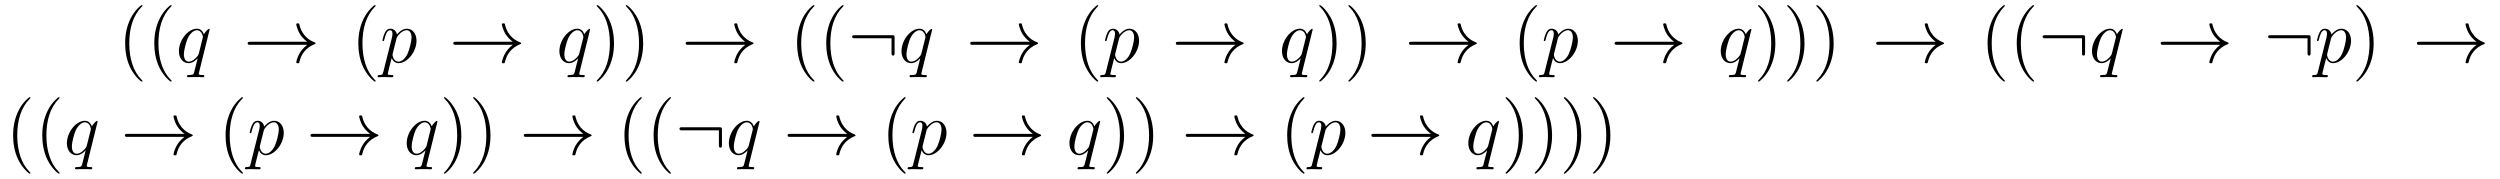 <?xml version='1.0' encoding='UTF-8'?>
<!-- This file was generated by dvisvgm 2.8.1 -->
<svg version='1.1' xmlns='http://www.w3.org/2000/svg' xmlns:xlink='http://www.w3.org/1999/xlink' width='391pt' height='28pt' viewBox='0 -28 391 28'>
<g id='page1'>
<g transform='matrix(1 0 0 -1 -110 636)'>
<path d='M132.285 651.335C132.285 651.371 132.285 651.395 132.082 651.598C130.887 652.806 130.217 654.778 130.217 657.217C130.217 659.536 130.779 661.532 132.166 662.943C132.285 663.05 132.285 663.074 132.285 663.11C132.285 663.182 132.225 663.206 132.177 663.206C132.022 663.206 131.042 662.345 130.456 661.173C129.847 659.966 129.572 658.687 129.572 657.217C129.572 656.152 129.739 654.73 130.36 653.451C131.066 652.017 132.046 651.239 132.177 651.239C132.225 651.239 132.285 651.263 132.285 651.335ZM136.845 651.335C136.845 651.371 136.845 651.395 136.642 651.598C135.447 652.806 134.777 654.778 134.777 657.217C134.777 659.536 135.339 661.532 136.726 662.943C136.845 663.05 136.845 663.074 136.845 663.11C136.845 663.182 136.785 663.206 136.737 663.206C136.582 663.206 135.602 662.345 135.016 661.173C134.406 659.966 134.131 658.687 134.131 657.217C134.131 656.152 134.299 654.73 134.92 653.451C135.626 652.017 136.606 651.239 136.737 651.239C136.785 651.239 136.845 651.263 136.845 651.335Z'/>
<path d='M142.789 659.392C142.789 659.452 142.741 659.5 142.681 659.5C142.586 659.5 142.119 659.069 141.893 658.651C141.677 659.189 141.307 659.512 140.793 659.512C139.442 659.512 137.983 657.767 137.983 655.997C137.983 654.814 138.677 654.12 139.49 654.12C140.123 654.12 140.649 654.599 140.9 654.873L140.912 654.862L140.458 653.068L140.35 652.638C140.243 652.28 140.063 652.28 139.502 652.267C139.37 652.267 139.251 652.267 139.251 652.04C139.251 651.957 139.322 651.921 139.406 651.921C139.573 651.921 139.788 651.945 139.956 651.945H141.175C141.354 651.945 141.558 651.921 141.737 651.921C141.809 651.921 141.952 651.921 141.952 652.148C141.952 652.267 141.857 652.267 141.677 652.267C141.115 652.267 141.079 652.351 141.079 652.447C141.079 652.507 141.092 652.519 141.127 652.674L142.789 659.392ZM141.103 655.662C141.044 655.459 141.044 655.435 140.876 655.208C140.613 654.873 140.087 654.36 139.526 654.36C139.035 654.36 138.76 654.802 138.76 655.507C138.76 656.165 139.131 657.503 139.358 658.006C139.765 658.842 140.326 659.273 140.793 659.273C141.582 659.273 141.737 658.293 141.737 658.197C141.737 658.185 141.701 658.029 141.689 658.006L141.103 655.662Z'/>
<path d='M158.043 656.989C157.386 656.487 157.063 655.997 156.967 655.842C156.429 655.017 156.334 654.264 156.334 654.252C156.334 654.108 156.477 654.108 156.573 654.108C156.776 654.108 156.788 654.132 156.836 654.348C157.111 655.519 157.816 656.523 159.167 657.073C159.31 657.121 159.346 657.145 159.346 657.228S159.274 657.348 159.251 657.36C158.724 657.563 157.278 658.161 156.824 660.169C156.788 660.313 156.776 660.348 156.573 660.348C156.477 660.348 156.334 660.348 156.334 660.205C156.334 660.181 156.441 659.428 156.943 658.627C157.182 658.268 157.529 657.85 158.043 657.468H149.161C148.946 657.468 148.731 657.468 148.731 657.228C148.731 656.989 148.946 656.989 149.161 656.989H158.043Z'/>
<path d='M168.755 651.335C168.755 651.371 168.755 651.395 168.551 651.598C167.356 652.806 166.686 654.778 166.686 657.217C166.686 659.536 167.248 661.532 168.635 662.943C168.755 663.05 168.755 663.074 168.755 663.11C168.755 663.182 168.695 663.206 168.647 663.206C168.492 663.206 167.511 662.345 166.926 661.173C166.316 659.966 166.041 658.687 166.041 657.217C166.041 656.152 166.208 654.73 166.83 653.451C167.535 652.017 168.516 651.239 168.647 651.239C168.695 651.239 168.755 651.263 168.755 651.335Z'/>
<path d='M169.942 652.722C169.858 652.363 169.811 652.267 169.321 652.267C169.177 652.267 169.058 652.267 169.058 652.04C169.058 652.017 169.069 651.921 169.201 651.921C169.356 651.921 169.524 651.945 169.679 651.945H170.193C170.444 651.945 171.054 651.921 171.305 651.921C171.377 651.921 171.52 651.921 171.52 652.136C171.52 652.267 171.437 652.267 171.233 652.267C170.683 652.267 170.648 652.351 170.648 652.447C170.648 652.59 171.185 654.647 171.257 654.921C171.388 654.587 171.711 654.12 172.333 654.12C173.684 654.12 175.142 655.878 175.142 657.635C175.142 658.735 174.521 659.512 173.624 659.512C172.859 659.512 172.213 658.771 172.082 658.603C171.986 659.201 171.52 659.512 171.042 659.512C170.695 659.512 170.42 659.344 170.193 658.89C169.978 658.46 169.811 657.731 169.811 657.683C169.811 657.635 169.858 657.575 169.942 657.575C170.038 657.575 170.05 657.587 170.122 657.862C170.301 658.567 170.528 659.273 171.006 659.273C171.281 659.273 171.377 659.081 171.377 658.723C171.377 658.436 171.341 658.316 171.293 658.101L169.942 652.722ZM172.01 657.97C172.094 658.304 172.429 658.651 172.62 658.818C172.751 658.938 173.146 659.273 173.6 659.273C174.126 659.273 174.365 658.747 174.365 658.125C174.365 657.551 174.03 656.2 173.732 655.579C173.433 654.933 172.883 654.36 172.333 654.36C171.52 654.36 171.388 655.387 171.388 655.435C171.388 655.471 171.413 655.567 171.424 655.627L172.01 657.97Z'/>
<path d='M190.197 656.989C189.539 656.487 189.216 655.997 189.121 655.842C188.583 655.017 188.487 654.264 188.487 654.252C188.487 654.108 188.631 654.108 188.726 654.108C188.93 654.108 188.941 654.132 188.989 654.348C189.264 655.519 189.969 656.523 191.32 657.073C191.464 657.121 191.5 657.145 191.5 657.228S191.428 657.348 191.404 657.36C190.878 657.563 189.432 658.161 188.977 660.169C188.941 660.313 188.93 660.348 188.726 660.348C188.631 660.348 188.487 660.348 188.487 660.205C188.487 660.181 188.595 659.428 189.097 658.627C189.336 658.268 189.683 657.85 190.197 657.468H181.315C181.1 657.468 180.885 657.468 180.885 657.228C180.885 656.989 181.1 656.989 181.315 656.989H190.197Z'/>
<path d='M202.295 659.392C202.295 659.452 202.247 659.5 202.187 659.5C202.092 659.5 201.625 659.069 201.398 658.651C201.184 659.189 200.813 659.512 200.298 659.512C198.948 659.512 197.489 657.767 197.489 655.997C197.489 654.814 198.182 654.12 198.996 654.12C199.63 654.12 200.155 654.599 200.406 654.873L200.418 654.862L199.963 653.068L199.856 652.638C199.748 652.28 199.57 652.28 199.008 652.267C198.876 652.267 198.756 652.267 198.756 652.04C198.756 651.957 198.828 651.921 198.912 651.921C199.079 651.921 199.295 651.945 199.462 651.945H200.681C200.861 651.945 201.064 651.921 201.242 651.921C201.314 651.921 201.458 651.921 201.458 652.148C201.458 652.267 201.362 652.267 201.184 652.267C200.621 652.267 200.585 652.351 200.585 652.447C200.585 652.507 200.598 652.519 200.633 652.674L202.295 659.392ZM200.609 655.662C200.55 655.459 200.55 655.435 200.382 655.208C200.119 654.873 199.594 654.36 199.032 654.36C198.541 654.36 198.266 654.802 198.266 655.507C198.266 656.165 198.637 657.503 198.864 658.006C199.271 658.842 199.832 659.273 200.298 659.273C201.088 659.273 201.242 658.293 201.242 658.197C201.242 658.185 201.208 658.029 201.196 658.006L200.609 655.662Z'/>
<path d='M206.03 657.217C206.03 658.125 205.91 659.607 205.242 660.994C204.536 662.428 203.556 663.206 203.424 663.206C203.376 663.206 203.317 663.182 203.317 663.11C203.317 663.074 203.317 663.05 203.52 662.847C204.715 661.64 205.385 659.667 205.385 657.228C205.385 654.909 204.823 652.913 203.436 651.502C203.317 651.395 203.317 651.371 203.317 651.335C203.317 651.263 203.376 651.239 203.424 651.239C203.58 651.239 204.56 652.1 205.146 653.272C205.756 654.491 206.03 655.782 206.03 657.217ZM210.59 657.217C210.59 658.125 210.47 659.607 209.802 660.994C209.096 662.428 208.116 663.206 207.984 663.206C207.936 663.206 207.877 663.182 207.877 663.11C207.877 663.074 207.877 663.05 208.08 662.847C209.275 661.64 209.945 659.667 209.945 657.228C209.945 654.909 209.383 652.913 207.996 651.502C207.877 651.395 207.877 651.371 207.877 651.335C207.877 651.263 207.936 651.239 207.984 651.239C208.14 651.239 209.12 652.1 209.706 653.272C210.316 654.491 210.59 655.782 210.59 657.217Z'/>
<path d='M226.547 656.989C225.889 656.487 225.566 655.997 225.47 655.842C224.933 655.017 224.837 654.264 224.837 654.252C224.837 654.108 224.981 654.108 225.076 654.108C225.28 654.108 225.29 654.132 225.338 654.348C225.613 655.519 226.319 656.523 227.67 657.073C227.814 657.121 227.849 657.145 227.849 657.228S227.778 657.348 227.754 657.36C227.227 657.563 225.781 658.161 225.326 660.169C225.29 660.313 225.28 660.348 225.076 660.348C224.981 660.348 224.837 660.348 224.837 660.205C224.837 660.181 224.945 659.428 225.446 658.627C225.685 658.268 226.032 657.85 226.547 657.468H217.664C217.45 657.468 217.234 657.468 217.234 657.228C217.234 656.989 217.45 656.989 217.664 656.989H226.547Z'/>
<path d='M237.378 651.335C237.378 651.371 237.378 651.395 237.174 651.598C235.979 652.806 235.309 654.778 235.309 657.217C235.309 659.536 235.872 661.532 237.258 662.943C237.378 663.05 237.378 663.074 237.378 663.11C237.378 663.182 237.318 663.206 237.27 663.206C237.115 663.206 236.135 662.345 235.549 661.173C234.94 659.966 234.665 658.687 234.665 657.217C234.665 656.152 234.832 654.73 235.453 653.451C236.159 652.017 237.138 651.239 237.27 651.239C237.318 651.239 237.378 651.263 237.378 651.335ZM241.938 651.335C241.938 651.371 241.938 651.395 241.734 651.598C240.539 652.806 239.869 654.778 239.869 657.217C239.869 659.536 240.431 661.532 241.818 662.943C241.938 663.05 241.938 663.074 241.938 663.11C241.938 663.182 241.878 663.206 241.83 663.206C241.675 663.206 240.695 662.345 240.109 661.173C239.5 659.966 239.224 658.687 239.224 657.217C239.224 656.152 239.392 654.73 240.013 653.451C240.718 652.017 241.698 651.239 241.83 651.239C241.878 651.239 241.938 651.263 241.938 651.335Z'/>
<path d='M249.914 658.065C249.914 658.46 249.878 658.496 249.496 658.496H243.685C243.482 658.496 243.268 658.496 243.268 658.257C243.268 658.017 243.482 658.017 243.685 658.017H249.436V655.734C249.436 655.519 249.436 655.304 249.674 655.304C249.914 655.304 249.914 655.519 249.914 655.734V658.065Z'/>
<path d='M255.799 659.392C255.799 659.452 255.752 659.5 255.692 659.5C255.596 659.5 255.13 659.069 254.903 658.651C254.688 659.189 254.317 659.512 253.804 659.512C252.452 659.512 250.994 657.767 250.994 655.997C250.994 654.814 251.688 654.12 252.5 654.12C253.134 654.12 253.66 654.599 253.91 654.873L253.922 654.862L253.469 653.068L253.361 652.638C253.254 652.28 253.074 652.28 252.512 652.267C252.38 652.267 252.262 652.267 252.262 652.04C252.262 651.957 252.332 651.921 252.416 651.921C252.584 651.921 252.799 651.945 252.966 651.945H254.185C254.365 651.945 254.568 651.921 254.748 651.921C254.819 651.921 254.963 651.921 254.963 652.148C254.963 652.267 254.867 652.267 254.688 652.267C254.126 652.267 254.09 652.351 254.09 652.447C254.09 652.507 254.102 652.519 254.138 652.674L255.799 659.392ZM254.114 655.662C254.054 655.459 254.054 655.435 253.886 655.208C253.624 654.873 253.098 654.36 252.536 654.36C252.046 654.36 251.771 654.802 251.771 655.507C251.771 656.165 252.142 657.503 252.368 658.006C252.775 658.842 253.337 659.273 253.804 659.273C254.592 659.273 254.748 658.293 254.748 658.197C254.748 658.185 254.712 658.029 254.7 658.006L254.114 655.662Z'/>
<path d='M271.054 656.989C270.396 656.487 270.073 655.997 269.978 655.842C269.44 655.017 269.345 654.264 269.345 654.252C269.345 654.108 269.488 654.108 269.584 654.108C269.786 654.108 269.798 654.132 269.846 654.348C270.121 655.519 270.827 656.523 272.178 657.073C272.321 657.121 272.357 657.145 272.357 657.228S272.285 657.348 272.261 657.36C271.735 657.563 270.289 658.161 269.834 660.169C269.798 660.313 269.786 660.348 269.584 660.348C269.488 660.348 269.345 660.348 269.345 660.205C269.345 660.181 269.452 659.428 269.954 658.627C270.193 658.268 270.54 657.85 271.054 657.468H262.172C261.956 657.468 261.742 657.468 261.742 657.228C261.742 656.989 261.956 656.989 262.172 656.989H271.054Z'/>
<path d='M281.765 651.335C281.765 651.371 281.765 651.395 281.562 651.598C280.367 652.806 279.697 654.778 279.697 657.217C279.697 659.536 280.259 661.532 281.646 662.943C281.765 663.05 281.765 663.074 281.765 663.11C281.765 663.182 281.706 663.206 281.658 663.206C281.502 663.206 280.522 662.345 279.936 661.173C279.326 659.966 279.052 658.687 279.052 657.217C279.052 656.152 279.218 654.73 279.84 653.451C280.546 652.017 281.526 651.239 281.658 651.239C281.706 651.239 281.765 651.263 281.765 651.335Z'/>
<path d='M282.953 652.722C282.869 652.363 282.821 652.267 282.331 652.267C282.188 652.267 282.068 652.267 282.068 652.04C282.068 652.017 282.08 651.921 282.211 651.921C282.367 651.921 282.534 651.945 282.69 651.945H283.204C283.456 651.945 284.064 651.921 284.316 651.921C284.387 651.921 284.531 651.921 284.531 652.136C284.531 652.267 284.447 652.267 284.244 652.267C283.694 652.267 283.658 652.351 283.658 652.447C283.658 652.59 284.196 654.647 284.268 654.921C284.399 654.587 284.722 654.12 285.343 654.12C286.694 654.12 288.152 655.878 288.152 657.635C288.152 658.735 287.531 659.512 286.634 659.512C285.87 659.512 285.224 658.771 285.092 658.603C284.996 659.201 284.531 659.512 284.052 659.512C283.706 659.512 283.43 659.344 283.204 658.89C282.989 658.46 282.821 657.731 282.821 657.683C282.821 657.635 282.869 657.575 282.953 657.575C283.049 657.575 283.061 657.587 283.132 657.862C283.312 658.567 283.538 659.273 284.016 659.273C284.292 659.273 284.387 659.081 284.387 658.723C284.387 658.436 284.351 658.316 284.304 658.101L282.953 652.722ZM285.02 657.97C285.104 658.304 285.439 658.651 285.631 658.818C285.762 658.938 286.157 659.273 286.61 659.273C287.136 659.273 287.376 658.747 287.376 658.125C287.376 657.551 287.041 656.2 286.742 655.579C286.444 654.933 285.894 654.36 285.343 654.36C284.531 654.36 284.399 655.387 284.399 655.435C284.399 655.471 284.423 655.567 284.435 655.627L285.02 657.97Z'/>
<path d='M303.208 656.989C302.55 656.487 302.227 655.997 302.131 655.842C301.594 655.017 301.498 654.264 301.498 654.252C301.498 654.108 301.642 654.108 301.738 654.108C301.94 654.108 301.952 654.132 302 654.348C302.275 655.519 302.98 656.523 304.331 657.073C304.475 657.121 304.511 657.145 304.511 657.228S304.439 657.348 304.415 657.36C303.888 657.563 302.442 658.161 301.988 660.169C301.952 660.313 301.94 660.348 301.738 660.348C301.642 660.348 301.498 660.348 301.498 660.205C301.498 660.181 301.606 659.428 302.107 658.627C302.347 658.268 302.693 657.85 303.208 657.468H294.325C294.11 657.468 293.896 657.468 293.896 657.228C293.896 656.989 294.11 656.989 294.325 656.989H303.208Z'/>
<path d='M315.306 659.392C315.306 659.452 315.258 659.5 315.198 659.5C315.102 659.5 314.636 659.069 314.41 658.651C314.194 659.189 313.823 659.512 313.309 659.512C311.958 659.512 310.5 657.767 310.5 655.997C310.5 654.814 311.194 654.12 312.006 654.12C312.64 654.12 313.165 654.599 313.417 654.873L313.429 654.862L312.974 653.068L312.866 652.638C312.76 652.28 312.58 652.28 312.018 652.267C311.886 652.267 311.767 652.267 311.767 652.04C311.767 651.957 311.839 651.921 311.922 651.921C312.09 651.921 312.305 651.945 312.473 651.945H313.692C313.871 651.945 314.075 651.921 314.254 651.921C314.326 651.921 314.468 651.921 314.468 652.148C314.468 652.267 314.374 652.267 314.194 652.267C313.632 652.267 313.596 652.351 313.596 652.447C313.596 652.507 313.608 652.519 313.644 652.674L315.306 659.392ZM313.62 655.662C313.56 655.459 313.56 655.435 313.393 655.208C313.13 654.873 312.604 654.36 312.042 654.36C311.552 654.36 311.276 654.802 311.276 655.507C311.276 656.165 311.647 657.503 311.875 658.006C312.281 658.842 312.842 659.273 313.309 659.273C314.098 659.273 314.254 658.293 314.254 658.197C314.254 658.185 314.218 658.029 314.206 658.006L313.62 655.662Z'/>
<path d='M319.04 657.217C319.04 658.125 318.922 659.607 318.252 660.994C317.546 662.428 316.566 663.206 316.435 663.206C316.387 663.206 316.327 663.182 316.327 663.11C316.327 663.074 316.327 663.05 316.531 662.847C317.726 661.64 318.396 659.667 318.396 657.228C318.396 654.909 317.833 652.913 316.447 651.502C316.327 651.395 316.327 651.371 316.327 651.335C316.327 651.263 316.387 651.239 316.435 651.239C316.59 651.239 317.57 652.1 318.156 653.272C318.767 654.491 319.04 655.782 319.04 657.217ZM323.6 657.217C323.6 658.125 323.482 659.607 322.812 660.994C322.106 662.428 321.126 663.206 320.995 663.206C320.947 663.206 320.887 663.182 320.887 663.11C320.887 663.074 320.887 663.05 321.09 662.847C322.286 661.64 322.956 659.667 322.956 657.228C322.956 654.909 322.393 652.913 321.007 651.502C320.887 651.395 320.887 651.371 320.887 651.335C320.887 651.263 320.947 651.239 320.995 651.239C321.15 651.239 322.13 652.1 322.716 653.272C323.326 654.491 323.6 655.782 323.6 657.217Z'/>
<path d='M339.677 656.989C339.019 656.487 338.696 655.997 338.6 655.842C338.063 655.017 337.968 654.264 337.968 654.252C337.968 654.108 338.111 654.108 338.207 654.108C338.41 654.108 338.422 654.132 338.47 654.348C338.744 655.519 339.45 656.523 340.801 657.073C340.944 657.121 340.98 657.145 340.98 657.228S340.908 657.348 340.884 657.36C340.358 657.563 338.912 658.161 338.458 660.169C338.422 660.313 338.41 660.348 338.207 660.348C338.111 660.348 337.968 660.348 337.968 660.205C337.968 660.181 338.075 659.428 338.578 658.627C338.816 658.268 339.163 657.85 339.677 657.468H330.796C330.58 657.468 330.365 657.468 330.365 657.228C330.365 656.989 330.58 656.989 330.796 656.989H339.677Z'/>
<path d='M350.388 651.335C350.388 651.371 350.388 651.395 350.185 651.598C348.99 652.806 348.32 654.778 348.32 657.217C348.32 659.536 348.882 661.532 350.269 662.943C350.388 663.05 350.388 663.074 350.388 663.11C350.388 663.182 350.329 663.206 350.281 663.206C350.125 663.206 349.145 662.345 348.559 661.173C347.95 659.966 347.675 658.687 347.675 657.217C347.675 656.152 347.842 654.73 348.463 653.451C349.169 652.017 350.149 651.239 350.281 651.239C350.329 651.239 350.388 651.263 350.388 651.335Z'/>
<path d='M351.576 652.722C351.492 652.363 351.444 652.267 350.954 652.267C350.81 652.267 350.692 652.267 350.692 652.04C350.692 652.017 350.704 651.921 350.834 651.921C350.99 651.921 351.157 651.945 351.313 651.945H351.827C352.078 651.945 352.687 651.921 352.939 651.921C353.01 651.921 353.154 651.921 353.154 652.136C353.154 652.267 353.07 652.267 352.867 652.267C352.318 652.267 352.282 652.351 352.282 652.447C352.282 652.59 352.819 654.647 352.891 654.921C353.022 654.587 353.345 654.12 353.966 654.12C355.318 654.12 356.776 655.878 356.776 657.635C356.776 658.735 356.154 659.512 355.258 659.512C354.493 659.512 353.848 658.771 353.716 658.603C353.62 659.201 353.154 659.512 352.675 659.512C352.33 659.512 352.054 659.344 351.827 658.89C351.612 658.46 351.444 657.731 351.444 657.683C351.444 657.635 351.492 657.575 351.576 657.575C351.672 657.575 351.684 657.587 351.755 657.862C351.935 658.567 352.162 659.273 352.639 659.273C352.915 659.273 353.01 659.081 353.01 658.723C353.01 658.436 352.974 658.316 352.926 658.101L351.576 652.722ZM353.644 657.97C353.728 658.304 354.062 658.651 354.253 658.818C354.385 658.938 354.78 659.273 355.234 659.273C355.759 659.273 355.999 658.747 355.999 658.125C355.999 657.551 355.664 656.2 355.366 655.579C355.067 654.933 354.516 654.36 353.966 654.36C353.154 654.36 353.022 655.387 353.022 655.435C353.022 655.471 353.046 655.567 353.058 655.627L353.644 657.97Z'/>
<path d='M371.831 656.989C371.173 656.487 370.85 655.997 370.754 655.842C370.217 655.017 370.121 654.264 370.121 654.252C370.121 654.108 370.265 654.108 370.36 654.108C370.564 654.108 370.576 654.132 370.622 654.348C370.898 655.519 371.603 656.523 372.954 657.073C373.098 657.121 373.134 657.145 373.134 657.228S373.062 657.348 373.038 657.36C372.511 657.563 371.065 658.161 370.612 660.169C370.576 660.313 370.564 660.348 370.36 660.348C370.265 660.348 370.121 660.348 370.121 660.205C370.121 660.181 370.229 659.428 370.73 658.627C370.97 658.268 371.316 657.85 371.831 657.468H362.948C362.734 657.468 362.519 657.468 362.519 657.228C362.519 656.989 362.734 656.989 362.948 656.989H371.831Z'/>
<path d='M383.929 659.392C383.929 659.452 383.881 659.5 383.821 659.5C383.725 659.5 383.26 659.069 383.032 658.651C382.817 659.189 382.446 659.512 381.932 659.512C380.581 659.512 379.123 657.767 379.123 655.997C379.123 654.814 379.817 654.12 380.629 654.12C381.263 654.12 381.788 654.599 382.04 654.873L382.052 654.862L381.598 653.068L381.49 652.638C381.383 652.28 381.203 652.28 380.641 652.267C380.509 652.267 380.39 652.267 380.39 652.04C380.39 651.957 380.462 651.921 380.545 651.921C380.713 651.921 380.928 651.945 381.096 651.945H382.315C382.494 651.945 382.698 651.921 382.877 651.921C382.949 651.921 383.092 651.921 383.092 652.148C383.092 652.267 382.997 652.267 382.817 652.267C382.255 652.267 382.219 652.351 382.219 652.447C382.219 652.507 382.231 652.519 382.267 652.674L383.929 659.392ZM382.243 655.662C382.183 655.459 382.183 655.435 382.016 655.208C381.754 654.873 381.227 654.36 380.665 654.36C380.176 654.36 379.9 654.802 379.9 655.507C379.9 656.165 380.27 657.503 380.498 658.006C380.904 658.842 381.466 659.273 381.932 659.273C382.721 659.273 382.877 658.293 382.877 658.197C382.877 658.185 382.841 658.029 382.829 658.006L382.243 655.662Z'/>
<path d='M387.664 657.217C387.664 658.125 387.545 659.607 386.875 660.994C386.17 662.428 385.189 663.206 385.058 663.206C385.01 663.206 384.95 663.182 384.95 663.11C384.95 663.074 384.95 663.05 385.153 662.847C386.35 661.64 387.019 659.667 387.019 657.228C387.019 654.909 386.456 652.913 385.07 651.502C384.95 651.395 384.95 651.371 384.95 651.335C384.95 651.263 385.01 651.239 385.058 651.239C385.213 651.239 386.194 652.1 386.779 653.272C387.389 654.491 387.664 655.782 387.664 657.217ZM392.224 657.217C392.224 658.125 392.105 659.607 391.435 660.994C390.73 662.428 389.749 663.206 389.618 663.206C389.57 663.206 389.51 663.182 389.51 663.11C389.51 663.074 389.51 663.05 389.713 662.847C390.91 661.64 391.579 659.667 391.579 657.228C391.579 654.909 391.016 652.913 389.63 651.502C389.51 651.395 389.51 651.371 389.51 651.335C389.51 651.263 389.57 651.239 389.618 651.239C389.773 651.239 390.754 652.1 391.339 653.272C391.949 654.491 392.224 655.782 392.224 657.217ZM396.784 657.217C396.784 658.125 396.665 659.607 395.995 660.994C395.29 662.428 394.309 663.206 394.178 663.206C394.13 663.206 394.07 663.182 394.07 663.11C394.07 663.074 394.07 663.05 394.273 662.847C395.47 661.64 396.139 659.667 396.139 657.228C396.139 654.909 395.576 652.913 394.19 651.502C394.07 651.395 394.07 651.371 394.07 651.335C394.07 651.263 394.13 651.239 394.178 651.239C394.333 651.239 395.314 652.1 395.899 653.272C396.509 654.491 396.784 655.782 396.784 657.217Z'/>
<path d='M412.739 656.989C412.081 656.487 411.758 655.997 411.662 655.842C411.125 655.017 411.029 654.264 411.029 654.252C411.029 654.108 411.173 654.108 411.269 654.108C411.472 654.108 411.484 654.132 411.532 654.348C411.806 655.519 412.511 656.523 413.862 657.073C414.006 657.121 414.042 657.145 414.042 657.228S413.97 657.348 413.946 657.36C413.42 657.563 411.973 658.161 411.52 660.169C411.484 660.313 411.472 660.348 411.269 660.348C411.173 660.348 411.029 660.348 411.029 660.205C411.029 660.181 411.137 659.428 411.638 658.627C411.878 658.268 412.224 657.85 412.739 657.468H403.856C403.642 657.468 403.427 657.468 403.427 657.228C403.427 656.989 403.642 656.989 403.856 656.989H412.739Z'/>
<path d='M423.57 651.335C423.57 651.371 423.57 651.395 423.367 651.598C422.172 652.806 421.502 654.778 421.502 657.217C421.502 659.536 422.064 661.532 423.451 662.943C423.57 663.05 423.57 663.074 423.57 663.11C423.57 663.182 423.51 663.206 423.462 663.206C423.307 663.206 422.327 662.345 421.741 661.173C421.132 659.966 420.857 658.687 420.857 657.217C420.857 656.152 421.024 654.73 421.645 653.451C422.351 652.017 423.331 651.239 423.462 651.239C423.51 651.239 423.57 651.263 423.57 651.335ZM428.13 651.335C428.13 651.371 428.13 651.395 427.927 651.598C426.732 652.806 426.061 654.778 426.061 657.217C426.061 659.536 426.624 661.532 428.01 662.943C428.13 663.05 428.13 663.074 428.13 663.11C428.13 663.182 428.07 663.206 428.022 663.206C427.867 663.206 426.887 662.345 426.301 661.173C425.692 659.966 425.417 658.687 425.417 657.217C425.417 656.152 425.584 654.73 426.205 653.451C426.911 652.017 427.891 651.239 428.022 651.239C428.07 651.239 428.13 651.263 428.13 651.335Z'/>
<path d='M436.106 658.065C436.106 658.46 436.07 658.496 435.688 658.496H429.878C429.674 658.496 429.46 658.496 429.46 658.257C429.46 658.017 429.674 658.017 429.878 658.017H435.628V655.734C435.628 655.519 435.628 655.304 435.868 655.304C436.106 655.304 436.106 655.519 436.106 655.734V658.065Z'/>
<path d='M441.992 659.392C441.992 659.452 441.944 659.5 441.884 659.5C441.788 659.5 441.323 659.069 441.096 658.651C440.88 659.189 440.509 659.512 439.996 659.512C438.644 659.512 437.186 657.767 437.186 655.997C437.186 654.814 437.88 654.12 438.692 654.12C439.326 654.12 439.852 654.599 440.104 654.873L440.116 654.862L439.661 653.068L439.553 652.638C439.446 652.28 439.266 652.28 438.704 652.267C438.572 652.267 438.454 652.267 438.454 652.04C438.454 651.957 438.526 651.921 438.608 651.921C438.776 651.921 438.991 651.945 439.159 651.945H440.378C440.557 651.945 440.761 651.921 440.94 651.921C441.012 651.921 441.155 651.921 441.155 652.148C441.155 652.267 441.06 652.267 440.88 652.267C440.318 652.267 440.282 652.351 440.282 652.447C440.282 652.507 440.294 652.519 440.33 652.674L441.992 659.392ZM440.306 655.662C440.246 655.459 440.246 655.435 440.08 655.208C439.817 654.873 439.29 654.36 438.728 654.36C438.239 654.36 437.963 654.802 437.963 655.507C437.963 656.165 438.334 657.503 438.562 658.006C438.967 658.842 439.529 659.273 439.996 659.273C440.784 659.273 440.94 658.293 440.94 658.197C440.94 658.185 440.904 658.029 440.892 658.006L440.306 655.662Z'/>
<path d='M457.246 656.989C456.589 656.487 456.265 655.997 456.17 655.842C455.633 655.017 455.537 654.264 455.537 654.252C455.537 654.108 455.68 654.108 455.776 654.108C455.978 654.108 455.99 654.132 456.038 654.348C456.313 655.519 457.019 656.523 458.37 657.073C458.513 657.121 458.549 657.145 458.549 657.228S458.477 657.348 458.454 657.36C457.927 657.563 456.481 658.161 456.026 660.169C455.99 660.313 455.978 660.348 455.776 660.348C455.68 660.348 455.537 660.348 455.537 660.205C455.537 660.181 455.645 659.428 456.146 658.627C456.385 658.268 456.732 657.85 457.246 657.468H448.364C448.148 657.468 447.934 657.468 447.934 657.228C447.934 656.989 448.148 656.989 448.364 656.989H457.246Z'/>
<path d='M471.377 658.065C471.377 658.46 471.341 658.496 470.958 658.496H465.149C464.945 658.496 464.73 658.496 464.73 658.257C464.73 658.017 464.945 658.017 465.149 658.017H470.898V655.734C470.898 655.519 470.898 655.304 471.138 655.304C471.377 655.304 471.377 655.519 471.377 655.734V658.065Z'/>
<path d='M472.505 652.722C472.421 652.363 472.373 652.267 471.883 652.267C471.739 652.267 471.62 652.267 471.62 652.04C471.62 652.017 471.631 651.921 471.763 651.921C471.919 651.921 472.086 651.945 472.241 651.945H472.756C473.006 651.945 473.616 651.921 473.867 651.921C473.939 651.921 474.083 651.921 474.083 652.136C474.083 652.267 473.999 652.267 473.796 652.267C473.245 652.267 473.21 652.351 473.21 652.447C473.21 652.59 473.748 654.647 473.82 654.921C473.951 654.587 474.274 654.12 474.895 654.12C476.246 654.12 477.704 655.878 477.704 657.635C477.704 658.735 477.083 659.512 476.186 659.512C475.421 659.512 474.775 658.771 474.644 658.603C474.548 659.201 474.083 659.512 473.604 659.512C473.257 659.512 472.982 659.344 472.756 658.89C472.541 658.46 472.373 657.731 472.373 657.683C472.373 657.635 472.421 657.575 472.505 657.575C472.6 657.575 472.612 657.587 472.684 657.862C472.862 658.567 473.09 659.273 473.568 659.273C473.843 659.273 473.939 659.081 473.939 658.723C473.939 658.436 473.903 658.316 473.855 658.101L472.505 652.722ZM474.572 657.97C474.656 658.304 474.991 658.651 475.182 658.818C475.314 658.938 475.709 659.273 476.162 659.273C476.688 659.273 476.928 658.747 476.928 658.125C476.928 657.551 476.593 656.2 476.294 655.579C475.996 654.933 475.445 654.36 474.895 654.36C474.083 654.36 473.951 655.387 473.951 655.435C473.951 655.471 473.975 655.567 473.987 655.627L474.572 657.97Z'/>
<path d='M481.241 657.217C481.241 658.125 481.121 659.607 480.451 660.994C479.747 662.428 478.766 663.206 478.634 663.206C478.586 663.206 478.526 663.182 478.526 663.11C478.526 663.074 478.526 663.05 478.73 662.847C479.926 661.64 480.595 659.667 480.595 657.228C480.595 654.909 480.034 652.913 478.646 651.502C478.526 651.395 478.526 651.371 478.526 651.335C478.526 651.263 478.586 651.239 478.634 651.239C478.789 651.239 479.77 652.1 480.356 653.272C480.966 654.491 481.241 655.782 481.241 657.217Z'/>
<path d='M497.317 656.989C496.66 656.487 496.337 655.997 496.242 655.842C495.704 655.017 495.608 654.264 495.608 654.252C495.608 654.108 495.751 654.108 495.847 654.108C496.05 654.108 496.062 654.132 496.11 654.348C496.385 655.519 497.09 656.523 498.442 657.073C498.584 657.121 498.62 657.145 498.62 657.228S498.548 657.348 498.526 657.36C497.999 657.563 496.553 658.161 496.098 660.169C496.062 660.313 496.05 660.348 495.847 660.348C495.751 660.348 495.608 660.348 495.608 660.205C495.608 660.181 495.715 659.428 496.218 658.627C496.457 658.268 496.804 657.85 497.317 657.468H488.436C488.22 657.468 488.005 657.468 488.005 657.228C488.005 656.989 488.22 656.989 488.436 656.989H497.317Z'/>
<path d='M114.765 636.935C114.765 636.971 114.765 636.995 114.562 637.198C113.367 638.406 112.697 640.378 112.697 642.817C112.697 645.136 113.259 647.132 114.646 648.543C114.765 648.65 114.765 648.674 114.765 648.71C114.765 648.782 114.705 648.806 114.657 648.806C114.502 648.806 113.522 647.945 112.936 646.773C112.327 645.566 112.052 644.287 112.052 642.817C112.052 641.752 112.219 640.33 112.84 639.051C113.546 637.617 114.526 636.839 114.657 636.839C114.705 636.839 114.765 636.863 114.765 636.935ZM119.325 636.935C119.325 636.971 119.325 636.995 119.122 637.198C117.927 638.406 117.257 640.378 117.257 642.817C117.257 645.136 117.819 647.132 119.206 648.543C119.325 648.65 119.325 648.674 119.325 648.71C119.325 648.782 119.265 648.806 119.217 648.806C119.062 648.806 118.082 647.945 117.496 646.773C116.886 645.566 116.611 644.287 116.611 642.817C116.611 641.752 116.779 640.33 117.4 639.051C118.106 637.617 119.086 636.839 119.217 636.839C119.265 636.839 119.325 636.863 119.325 636.935Z'/>
<path d='M125.269 644.992C125.269 645.052 125.221 645.1 125.161 645.1C125.066 645.1 124.599 644.669 124.373 644.251C124.157 644.789 123.787 645.112 123.273 645.112C121.922 645.112 120.463 643.367 120.463 641.597C120.463 640.414 121.157 639.72 121.97 639.72C122.603 639.72 123.129 640.199 123.38 640.473L123.392 640.462L122.938 638.668L122.83 638.238C122.723 637.88 122.543 637.88 121.982 637.867C121.85 637.867 121.731 637.867 121.731 637.64C121.731 637.557 121.802 637.521 121.886 637.521C122.053 637.521 122.268 637.545 122.436 637.545H123.655C123.834 637.545 124.038 637.521 124.217 637.521C124.289 637.521 124.432 637.521 124.432 637.748C124.432 637.867 124.337 637.867 124.157 637.867C123.595 637.867 123.559 637.951 123.559 638.047C123.559 638.107 123.572 638.119 123.607 638.274L125.269 644.992ZM123.583 641.262C123.524 641.059 123.524 641.035 123.356 640.808C123.093 640.473 122.567 639.96 122.006 639.96C121.515 639.96 121.24 640.402 121.24 641.107C121.24 641.765 121.611 643.103 121.838 643.606C122.245 644.442 122.806 644.873 123.273 644.873C124.062 644.873 124.217 643.893 124.217 643.797C124.217 643.785 124.181 643.629 124.169 643.606L123.583 641.262Z'/>
<path d='M138.843 642.589C138.186 642.087 137.863 641.597 137.767 641.442C137.229 640.617 137.134 639.864 137.134 639.852C137.134 639.708 137.277 639.708 137.373 639.708C137.576 639.708 137.588 639.732 137.636 639.948C137.911 641.119 138.616 642.123 139.967 642.673C140.11 642.721 140.146 642.745 140.146 642.828S140.074 642.948 140.051 642.96C139.524 643.163 138.078 643.761 137.624 645.769C137.588 645.913 137.576 645.948 137.373 645.948C137.277 645.948 137.134 645.948 137.134 645.805C137.134 645.781 137.241 645.028 137.743 644.227C137.982 643.868 138.329 643.45 138.843 643.068H129.961C129.746 643.068 129.531 643.068 129.531 642.828C129.531 642.589 129.746 642.589 129.961 642.589H138.843Z'/>
<path d='M147.995 636.935C147.995 636.971 147.995 636.995 147.791 637.198C146.596 638.406 145.926 640.378 145.926 642.817C145.926 645.136 146.488 647.132 147.875 648.543C147.995 648.65 147.995 648.674 147.995 648.71C147.995 648.782 147.935 648.806 147.887 648.806C147.732 648.806 146.751 647.945 146.166 646.773C145.556 645.566 145.281 644.287 145.281 642.817C145.281 641.752 145.448 640.33 146.07 639.051C146.775 637.617 147.756 636.839 147.887 636.839C147.935 636.839 147.995 636.863 147.995 636.935Z'/>
<path d='M149.182 638.322C149.098 637.963 149.051 637.867 148.561 637.867C148.417 637.867 148.298 637.867 148.298 637.64C148.298 637.617 148.309 637.521 148.441 637.521C148.596 637.521 148.764 637.545 148.919 637.545H149.433C149.684 637.545 150.294 637.521 150.545 637.521C150.617 637.521 150.76 637.521 150.76 637.736C150.76 637.867 150.677 637.867 150.473 637.867C149.923 637.867 149.888 637.951 149.888 638.047C149.888 638.19 150.425 640.247 150.497 640.521C150.628 640.187 150.951 639.72 151.573 639.72C152.924 639.72 154.382 641.478 154.382 643.235C154.382 644.335 153.761 645.112 152.864 645.112C152.099 645.112 151.453 644.371 151.322 644.203C151.226 644.801 150.76 645.112 150.282 645.112C149.935 645.112 149.66 644.944 149.433 644.49C149.218 644.06 149.051 643.331 149.051 643.283C149.051 643.235 149.098 643.175 149.182 643.175C149.278 643.175 149.29 643.187 149.362 643.462C149.541 644.167 149.768 644.873 150.246 644.873C150.521 644.873 150.617 644.681 150.617 644.323C150.617 644.036 150.581 643.916 150.533 643.701L149.182 638.322ZM151.25 643.57C151.334 643.904 151.669 644.251 151.86 644.418C151.991 644.538 152.386 644.873 152.84 644.873C153.366 644.873 153.605 644.347 153.605 643.725C153.605 643.151 153.27 641.8 152.972 641.179C152.673 640.533 152.123 639.96 151.573 639.96C150.76 639.96 150.628 640.987 150.628 641.035C150.628 641.071 150.653 641.167 150.664 641.227L151.25 643.57Z'/>
<path d='M167.877 642.589C167.219 642.087 166.896 641.597 166.801 641.442C166.263 640.617 166.167 639.864 166.167 639.852C166.167 639.708 166.311 639.708 166.406 639.708C166.61 639.708 166.621 639.732 166.669 639.948C166.944 641.119 167.649 642.123 169 642.673C169.144 642.721 169.18 642.745 169.18 642.828S169.108 642.948 169.084 642.96C168.558 643.163 167.112 643.761 166.657 645.769C166.621 645.913 166.61 645.948 166.406 645.948C166.311 645.948 166.167 645.948 166.167 645.805C166.167 645.781 166.275 645.028 166.777 644.227C167.016 643.868 167.363 643.45 167.877 643.068H158.995C158.78 643.068 158.565 643.068 158.565 642.828C158.565 642.589 158.78 642.589 158.995 642.589H167.877Z'/>
<path d='M178.415 644.992C178.415 645.052 178.367 645.1 178.307 645.1C178.212 645.1 177.745 644.669 177.518 644.251C177.303 644.789 176.933 645.112 176.418 645.112C175.068 645.112 173.609 643.367 173.609 641.597C173.609 640.414 174.303 639.72 175.116 639.72C175.749 639.72 176.275 640.199 176.526 640.473L176.538 640.462L176.084 638.668L175.976 638.238C175.869 637.88 175.689 637.88 175.128 637.867C174.996 637.867 174.877 637.867 174.877 637.64C174.877 637.557 174.948 637.521 175.032 637.521C175.199 637.521 175.414 637.545 175.582 637.545H176.801C176.98 637.545 177.184 637.521 177.363 637.521C177.435 637.521 177.578 637.521 177.578 637.748C177.578 637.867 177.483 637.867 177.303 637.867C176.741 637.867 176.705 637.951 176.705 638.047C176.705 638.107 176.718 638.119 176.753 638.274L178.415 644.992ZM176.729 641.262C176.67 641.059 176.67 641.035 176.502 640.808C176.239 640.473 175.713 639.96 175.152 639.96C174.661 639.96 174.386 640.402 174.386 641.107C174.386 641.765 174.757 643.103 174.984 643.606C175.391 644.442 175.952 644.873 176.418 644.873C177.207 644.873 177.363 643.893 177.363 643.797C177.363 643.785 177.327 643.629 177.315 643.606L176.729 641.262Z'/>
<path d='M182.15 642.817C182.15 643.725 182.031 645.207 181.362 646.594C180.656 648.028 179.676 648.806 179.544 648.806C179.497 648.806 179.437 648.782 179.437 648.71C179.437 648.674 179.437 648.65 179.64 648.447C180.836 647.24 181.505 645.267 181.505 642.828C181.505 640.509 180.943 638.513 179.556 637.102C179.437 636.995 179.437 636.971 179.437 636.935C179.437 636.863 179.497 636.839 179.544 636.839C179.7 636.839 180.68 637.7 181.266 638.872C181.876 640.091 182.15 641.382 182.15 642.817ZM186.71 642.817C186.71 643.725 186.591 645.207 185.922 646.594C185.216 648.028 184.236 648.806 184.104 648.806C184.056 648.806 183.997 648.782 183.997 648.71C183.997 648.674 183.997 648.65 184.2 648.447C185.396 647.24 186.065 645.267 186.065 642.828C186.065 640.509 185.503 638.513 184.116 637.102C183.997 636.995 183.997 636.971 183.997 636.935C183.997 636.863 184.056 636.839 184.104 636.839C184.26 636.839 185.24 637.7 185.826 638.872C186.436 640.091 186.71 641.382 186.71 642.817Z'/>
<path d='M201.227 642.589C200.569 642.087 200.246 641.597 200.15 641.442C199.613 640.617 199.517 639.864 199.517 639.852C199.517 639.708 199.661 639.708 199.756 639.708C199.96 639.708 199.97 639.732 200.018 639.948C200.293 641.119 200.999 642.123 202.35 642.673C202.494 642.721 202.529 642.745 202.529 642.828S202.458 642.948 202.434 642.96C201.907 643.163 200.461 643.761 200.006 645.769C199.97 645.913 199.96 645.948 199.756 645.948C199.661 645.948 199.517 645.948 199.517 645.805C199.517 645.781 199.625 645.028 200.126 644.227C200.365 643.868 200.712 643.45 201.227 643.068H192.344C192.13 643.068 191.914 643.068 191.914 642.828C191.914 642.589 192.13 642.589 192.344 642.589H201.227Z'/>
<path d='M210.378 636.935C210.378 636.971 210.378 636.995 210.174 637.198C208.979 638.406 208.309 640.378 208.309 642.817C208.309 645.136 208.872 647.132 210.258 648.543C210.378 648.65 210.378 648.674 210.378 648.71C210.378 648.782 210.318 648.806 210.27 648.806C210.115 648.806 209.135 647.945 208.549 646.773C207.94 645.566 207.665 644.287 207.665 642.817C207.665 641.752 207.832 640.33 208.453 639.051C209.159 637.617 210.138 636.839 210.27 636.839C210.318 636.839 210.378 636.863 210.378 636.935ZM214.938 636.935C214.938 636.971 214.938 636.995 214.734 637.198C213.539 638.406 212.869 640.378 212.869 642.817C212.869 645.136 213.431 647.132 214.818 648.543C214.938 648.65 214.938 648.674 214.938 648.71C214.938 648.782 214.878 648.806 214.83 648.806C214.675 648.806 213.695 647.945 213.109 646.773C212.5 645.566 212.224 644.287 212.224 642.817C212.224 641.752 212.392 640.33 213.013 639.051C213.718 637.617 214.698 636.839 214.83 636.839C214.878 636.839 214.938 636.863 214.938 636.935Z'/>
<path d='M222.914 643.665C222.914 644.06 222.878 644.096 222.496 644.096H216.685C216.482 644.096 216.268 644.096 216.268 643.857C216.268 643.617 216.482 643.617 216.685 643.617H222.436V641.334C222.436 641.119 222.436 640.904 222.674 640.904C222.914 640.904 222.914 641.119 222.914 641.334V643.665Z'/>
<path d='M228.799 644.992C228.799 645.052 228.752 645.1 228.692 645.1C228.596 645.1 228.13 644.669 227.903 644.251C227.688 644.789 227.317 645.112 226.804 645.112C225.452 645.112 223.994 643.367 223.994 641.597C223.994 640.414 224.688 639.72 225.5 639.72C226.134 639.72 226.66 640.199 226.91 640.473L226.922 640.462L226.469 638.668L226.361 638.238C226.254 637.88 226.074 637.88 225.512 637.867C225.38 637.867 225.262 637.867 225.262 637.64C225.262 637.557 225.332 637.521 225.416 637.521C225.584 637.521 225.799 637.545 225.966 637.545H227.185C227.365 637.545 227.568 637.521 227.748 637.521C227.819 637.521 227.963 637.521 227.963 637.748C227.963 637.867 227.867 637.867 227.688 637.867C227.126 637.867 227.09 637.951 227.09 638.047C227.09 638.107 227.102 638.119 227.138 638.274L228.799 644.992ZM227.114 641.262C227.054 641.059 227.054 641.035 226.886 640.808C226.624 640.473 226.098 639.96 225.536 639.96C225.046 639.96 224.771 640.402 224.771 641.107C224.771 641.765 225.142 643.103 225.368 643.606C225.775 644.442 226.337 644.873 226.804 644.873C227.592 644.873 227.748 643.893 227.748 643.797C227.748 643.785 227.712 643.629 227.7 643.606L227.114 641.262Z'/>
<path d='M242.494 642.589C241.836 642.087 241.513 641.597 241.418 641.442C240.88 640.617 240.785 639.864 240.785 639.852C240.785 639.708 240.928 639.708 241.024 639.708C241.226 639.708 241.238 639.732 241.286 639.948C241.561 641.119 242.267 642.123 243.618 642.673C243.761 642.721 243.797 642.745 243.797 642.828S243.725 642.948 243.701 642.96C243.175 643.163 241.729 643.761 241.274 645.769C241.238 645.913 241.226 645.948 241.024 645.948C240.928 645.948 240.785 645.948 240.785 645.805C240.785 645.781 240.892 645.028 241.394 644.227C241.633 643.868 241.98 643.45 242.494 643.068H233.612C233.396 643.068 233.182 643.068 233.182 642.828C233.182 642.589 233.396 642.589 233.612 642.589H242.494Z'/>
<path d='M251.645 636.935C251.645 636.971 251.645 636.995 251.442 637.198C250.247 638.406 249.577 640.378 249.577 642.817C249.577 645.136 250.139 647.132 251.526 648.543C251.645 648.65 251.645 648.674 251.645 648.71C251.645 648.782 251.586 648.806 251.538 648.806C251.382 648.806 250.402 647.945 249.816 646.773C249.206 645.566 248.932 644.287 248.932 642.817C248.932 641.752 249.098 640.33 249.72 639.051C250.426 637.617 251.406 636.839 251.538 636.839C251.586 636.839 251.645 636.863 251.645 636.935Z'/>
<path d='M252.833 638.322C252.749 637.963 252.701 637.867 252.211 637.867C252.068 637.867 251.948 637.867 251.948 637.64C251.948 637.617 251.96 637.521 252.091 637.521C252.247 637.521 252.414 637.545 252.57 637.545H253.084C253.336 637.545 253.944 637.521 254.196 637.521C254.267 637.521 254.411 637.521 254.411 637.736C254.411 637.867 254.327 637.867 254.124 637.867C253.574 637.867 253.538 637.951 253.538 638.047C253.538 638.19 254.076 640.247 254.148 640.521C254.279 640.187 254.602 639.72 255.223 639.72C256.574 639.72 258.032 641.478 258.032 643.235C258.032 644.335 257.411 645.112 256.514 645.112C255.75 645.112 255.104 644.371 254.972 644.203C254.876 644.801 254.411 645.112 253.932 645.112C253.586 645.112 253.31 644.944 253.084 644.49C252.869 644.06 252.701 643.331 252.701 643.283C252.701 643.235 252.749 643.175 252.833 643.175C252.929 643.175 252.941 643.187 253.012 643.462C253.192 644.167 253.418 644.873 253.896 644.873C254.172 644.873 254.267 644.681 254.267 644.323C254.267 644.036 254.231 643.916 254.184 643.701L252.833 638.322ZM254.9 643.57C254.984 643.904 255.319 644.251 255.511 644.418C255.642 644.538 256.037 644.873 256.49 644.873C257.016 644.873 257.256 644.347 257.256 643.725C257.256 643.151 256.921 641.8 256.622 641.179C256.324 640.533 255.774 639.96 255.223 639.96C254.411 639.96 254.279 640.987 254.279 641.035C254.279 641.071 254.303 641.167 254.315 641.227L254.9 643.57Z'/>
<path d='M271.528 642.589C270.87 642.087 270.547 641.597 270.451 641.442C269.914 640.617 269.818 639.864 269.818 639.852C269.818 639.708 269.962 639.708 270.058 639.708C270.26 639.708 270.272 639.732 270.32 639.948C270.595 641.119 271.3 642.123 272.651 642.673C272.795 642.721 272.831 642.745 272.831 642.828S272.759 642.948 272.735 642.96C272.208 643.163 270.762 643.761 270.308 645.769C270.272 645.913 270.26 645.948 270.058 645.948C269.962 645.948 269.818 645.948 269.818 645.805C269.818 645.781 269.926 645.028 270.427 644.227C270.667 643.868 271.013 643.45 271.528 643.068H262.645C262.43 643.068 262.216 643.068 262.216 642.828C262.216 642.589 262.43 642.589 262.645 642.589H271.528Z'/>
<path d='M282.066 644.992C282.066 645.052 282.018 645.1 281.958 645.1C281.862 645.1 281.396 644.669 281.17 644.251C280.954 644.789 280.583 645.112 280.069 645.112C278.718 645.112 277.26 643.367 277.26 641.597C277.26 640.414 277.954 639.72 278.766 639.72C279.4 639.72 279.925 640.199 280.177 640.473L280.189 640.462L279.734 638.668L279.626 638.238C279.52 637.88 279.34 637.88 278.778 637.867C278.646 637.867 278.527 637.867 278.527 637.64C278.527 637.557 278.599 637.521 278.682 637.521C278.85 637.521 279.065 637.545 279.233 637.545H280.452C280.631 637.545 280.835 637.521 281.014 637.521C281.086 637.521 281.228 637.521 281.228 637.748C281.228 637.867 281.134 637.867 280.954 637.867C280.392 637.867 280.356 637.951 280.356 638.047C280.356 638.107 280.368 638.119 280.404 638.274L282.066 644.992ZM280.38 641.262C280.32 641.059 280.32 641.035 280.153 640.808C279.89 640.473 279.364 639.96 278.802 639.96C278.312 639.96 278.036 640.402 278.036 641.107C278.036 641.765 278.407 643.103 278.635 643.606C279.041 644.442 279.602 644.873 280.069 644.873C280.858 644.873 281.014 643.893 281.014 643.797C281.014 643.785 280.978 643.629 280.966 643.606L280.38 641.262Z'/>
<path d='M285.8 642.817C285.8 643.725 285.682 645.207 285.012 646.594C284.306 648.028 283.326 648.806 283.195 648.806C283.147 648.806 283.087 648.782 283.087 648.71C283.087 648.674 283.087 648.65 283.291 648.447C284.486 647.24 285.156 645.267 285.156 642.828C285.156 640.509 284.593 638.513 283.207 637.102C283.087 636.995 283.087 636.971 283.087 636.935C283.087 636.863 283.147 636.839 283.195 636.839C283.35 636.839 284.33 637.7 284.916 638.872C285.527 640.091 285.8 641.382 285.8 642.817ZM290.36 642.817C290.36 643.725 290.242 645.207 289.572 646.594C288.866 648.028 287.886 648.806 287.755 648.806C287.707 648.806 287.647 648.782 287.647 648.71C287.647 648.674 287.647 648.65 287.85 648.447C289.046 647.24 289.716 645.267 289.716 642.828C289.716 640.509 289.153 638.513 287.767 637.102C287.647 636.995 287.647 636.971 287.647 636.935C287.647 636.863 287.707 636.839 287.755 636.839C287.91 636.839 288.89 637.7 289.476 638.872C290.086 640.091 290.36 641.382 290.36 642.817Z'/>
<path d='M304.757 642.589C304.099 642.087 303.776 641.597 303.68 641.442C303.143 640.617 303.048 639.864 303.048 639.852C303.048 639.708 303.191 639.708 303.287 639.708C303.49 639.708 303.502 639.732 303.55 639.948C303.824 641.119 304.53 642.123 305.881 642.673C306.024 642.721 306.06 642.745 306.06 642.828S305.988 642.948 305.964 642.96C305.438 643.163 303.992 643.761 303.538 645.769C303.502 645.913 303.49 645.948 303.287 645.948C303.191 645.948 303.048 645.948 303.048 645.805C303.048 645.781 303.155 645.028 303.658 644.227C303.896 643.868 304.243 643.45 304.757 643.068H295.876C295.66 643.068 295.445 643.068 295.445 642.828C295.445 642.589 295.66 642.589 295.876 642.589H304.757Z'/>
<path d='M314.028 636.935C314.028 636.971 314.028 636.995 313.825 637.198C312.63 638.406 311.96 640.378 311.96 642.817C311.96 645.136 312.522 647.132 313.909 648.543C314.028 648.65 314.028 648.674 314.028 648.71C314.028 648.782 313.968 648.806 313.921 648.806C313.765 648.806 312.785 647.945 312.199 646.773C311.59 645.566 311.315 644.287 311.315 642.817C311.315 641.752 311.482 640.33 312.103 639.051C312.809 637.617 313.789 636.839 313.921 636.839C313.968 636.839 314.028 636.863 314.028 636.935Z'/>
<path d='M315.216 638.322C315.132 637.963 315.084 637.867 314.594 637.867C314.45 637.867 314.332 637.867 314.332 637.64C314.332 637.617 314.344 637.521 314.474 637.521C314.63 637.521 314.797 637.545 314.953 637.545H315.467C315.718 637.545 316.327 637.521 316.579 637.521C316.65 637.521 316.794 637.521 316.794 637.736C316.794 637.867 316.71 637.867 316.507 637.867C315.958 637.867 315.922 637.951 315.922 638.047C315.922 638.19 316.459 640.247 316.531 640.521C316.662 640.187 316.985 639.72 317.606 639.72C318.958 639.72 320.416 641.478 320.416 643.235C320.416 644.335 319.794 645.112 318.898 645.112C318.133 645.112 317.488 644.371 317.356 644.203C317.26 644.801 316.794 645.112 316.315 645.112C315.97 645.112 315.694 644.944 315.467 644.49C315.252 644.06 315.084 643.331 315.084 643.283C315.084 643.235 315.132 643.175 315.216 643.175C315.312 643.175 315.324 643.187 315.395 643.462C315.575 644.167 315.802 644.873 316.279 644.873C316.555 644.873 316.65 644.681 316.65 644.323C316.65 644.036 316.614 643.916 316.566 643.701L315.216 638.322ZM317.284 643.57C317.368 643.904 317.702 644.251 317.893 644.418C318.025 644.538 318.42 644.873 318.874 644.873C319.399 644.873 319.639 644.347 319.639 643.725C319.639 643.151 319.304 641.8 319.006 641.179C318.707 640.533 318.156 639.96 317.606 639.96C316.794 639.96 316.662 640.987 316.662 641.035C316.662 641.071 316.686 641.167 316.698 641.227L317.284 643.57Z'/>
<path d='M333.791 642.589C333.133 642.087 332.81 641.597 332.714 641.442C332.177 640.617 332.081 639.864 332.081 639.852C332.081 639.708 332.225 639.708 332.32 639.708C332.524 639.708 332.536 639.732 332.582 639.948C332.858 641.119 333.563 642.123 334.914 642.673C335.058 642.721 335.094 642.745 335.094 642.828S335.022 642.948 334.998 642.96C334.471 643.163 333.025 643.761 332.572 645.769C332.536 645.913 332.524 645.948 332.32 645.948C332.225 645.948 332.081 645.948 332.081 645.805C332.081 645.781 332.189 645.028 332.69 644.227C332.93 643.868 333.276 643.45 333.791 643.068H324.908C324.694 643.068 324.479 643.068 324.479 642.828C324.479 642.589 324.694 642.589 324.908 642.589H333.791Z'/>
<path d='M344.449 644.992C344.449 645.052 344.401 645.1 344.341 645.1C344.245 645.1 343.78 644.669 343.552 644.251C343.337 644.789 342.966 645.112 342.452 645.112C341.101 645.112 339.643 643.367 339.643 641.597C339.643 640.414 340.337 639.72 341.149 639.72C341.783 639.72 342.308 640.199 342.56 640.473L342.572 640.462L342.118 638.668L342.01 638.238C341.903 637.88 341.723 637.88 341.161 637.867C341.029 637.867 340.91 637.867 340.91 637.64C340.91 637.557 340.982 637.521 341.065 637.521C341.233 637.521 341.448 637.545 341.616 637.545H342.835C343.014 637.545 343.218 637.521 343.397 637.521C343.469 637.521 343.612 637.521 343.612 637.748C343.612 637.867 343.517 637.867 343.337 637.867C342.775 637.867 342.739 637.951 342.739 638.047C342.739 638.107 342.751 638.119 342.787 638.274L344.449 644.992ZM342.763 641.262C342.703 641.059 342.703 641.035 342.536 640.808C342.274 640.473 341.747 639.96 341.185 639.96C340.696 639.96 340.42 640.402 340.42 641.107C340.42 641.765 340.79 643.103 341.018 643.606C341.424 644.442 341.986 644.873 342.452 644.873C343.241 644.873 343.397 643.893 343.397 643.797C343.397 643.785 343.361 643.629 343.349 643.606L342.763 641.262Z'/>
<path d='M348.184 642.817C348.184 643.725 348.065 645.207 347.395 646.594C346.69 648.028 345.709 648.806 345.578 648.806C345.53 648.806 345.47 648.782 345.47 648.71C345.47 648.674 345.47 648.65 345.673 648.447C346.87 647.24 347.539 645.267 347.539 642.828C347.539 640.509 346.976 638.513 345.59 637.102C345.47 636.995 345.47 636.971 345.47 636.935C345.47 636.863 345.53 636.839 345.578 636.839C345.733 636.839 346.714 637.7 347.299 638.872C347.909 640.091 348.184 641.382 348.184 642.817ZM352.744 642.817C352.744 643.725 352.625 645.207 351.955 646.594C351.25 648.028 350.269 648.806 350.138 648.806C350.09 648.806 350.03 648.782 350.03 648.71C350.03 648.674 350.03 648.65 350.233 648.447C351.43 647.24 352.099 645.267 352.099 642.828C352.099 640.509 351.536 638.513 350.15 637.102C350.03 636.995 350.03 636.971 350.03 636.935C350.03 636.863 350.09 636.839 350.138 636.839C350.293 636.839 351.274 637.7 351.859 638.872C352.469 640.091 352.744 641.382 352.744 642.817ZM357.304 642.817C357.304 643.725 357.185 645.207 356.515 646.594C355.81 648.028 354.829 648.806 354.698 648.806C354.65 648.806 354.59 648.782 354.59 648.71C354.59 648.674 354.59 648.65 354.793 648.447C355.99 647.24 356.659 645.267 356.659 642.828C356.659 640.509 356.096 638.513 354.71 637.102C354.59 636.995 354.59 636.971 354.59 636.935C354.59 636.863 354.65 636.839 354.698 636.839C354.853 636.839 355.834 637.7 356.419 638.872C357.029 640.091 357.304 641.382 357.304 642.817ZM361.864 642.817C361.864 643.725 361.745 645.207 361.075 646.594C360.37 648.028 359.389 648.806 359.258 648.806C359.21 648.806 359.15 648.782 359.15 648.71C359.15 648.674 359.15 648.65 359.353 648.447C360.55 647.24 361.218 645.267 361.218 642.828C361.218 640.509 360.656 638.513 359.269 637.102C359.15 636.995 359.15 636.971 359.15 636.935C359.15 636.863 359.21 636.839 359.258 636.839C359.413 636.839 360.394 637.7 360.979 638.872C361.589 640.091 361.864 641.382 361.864 642.817Z'/>
</g>
</g>
</svg>